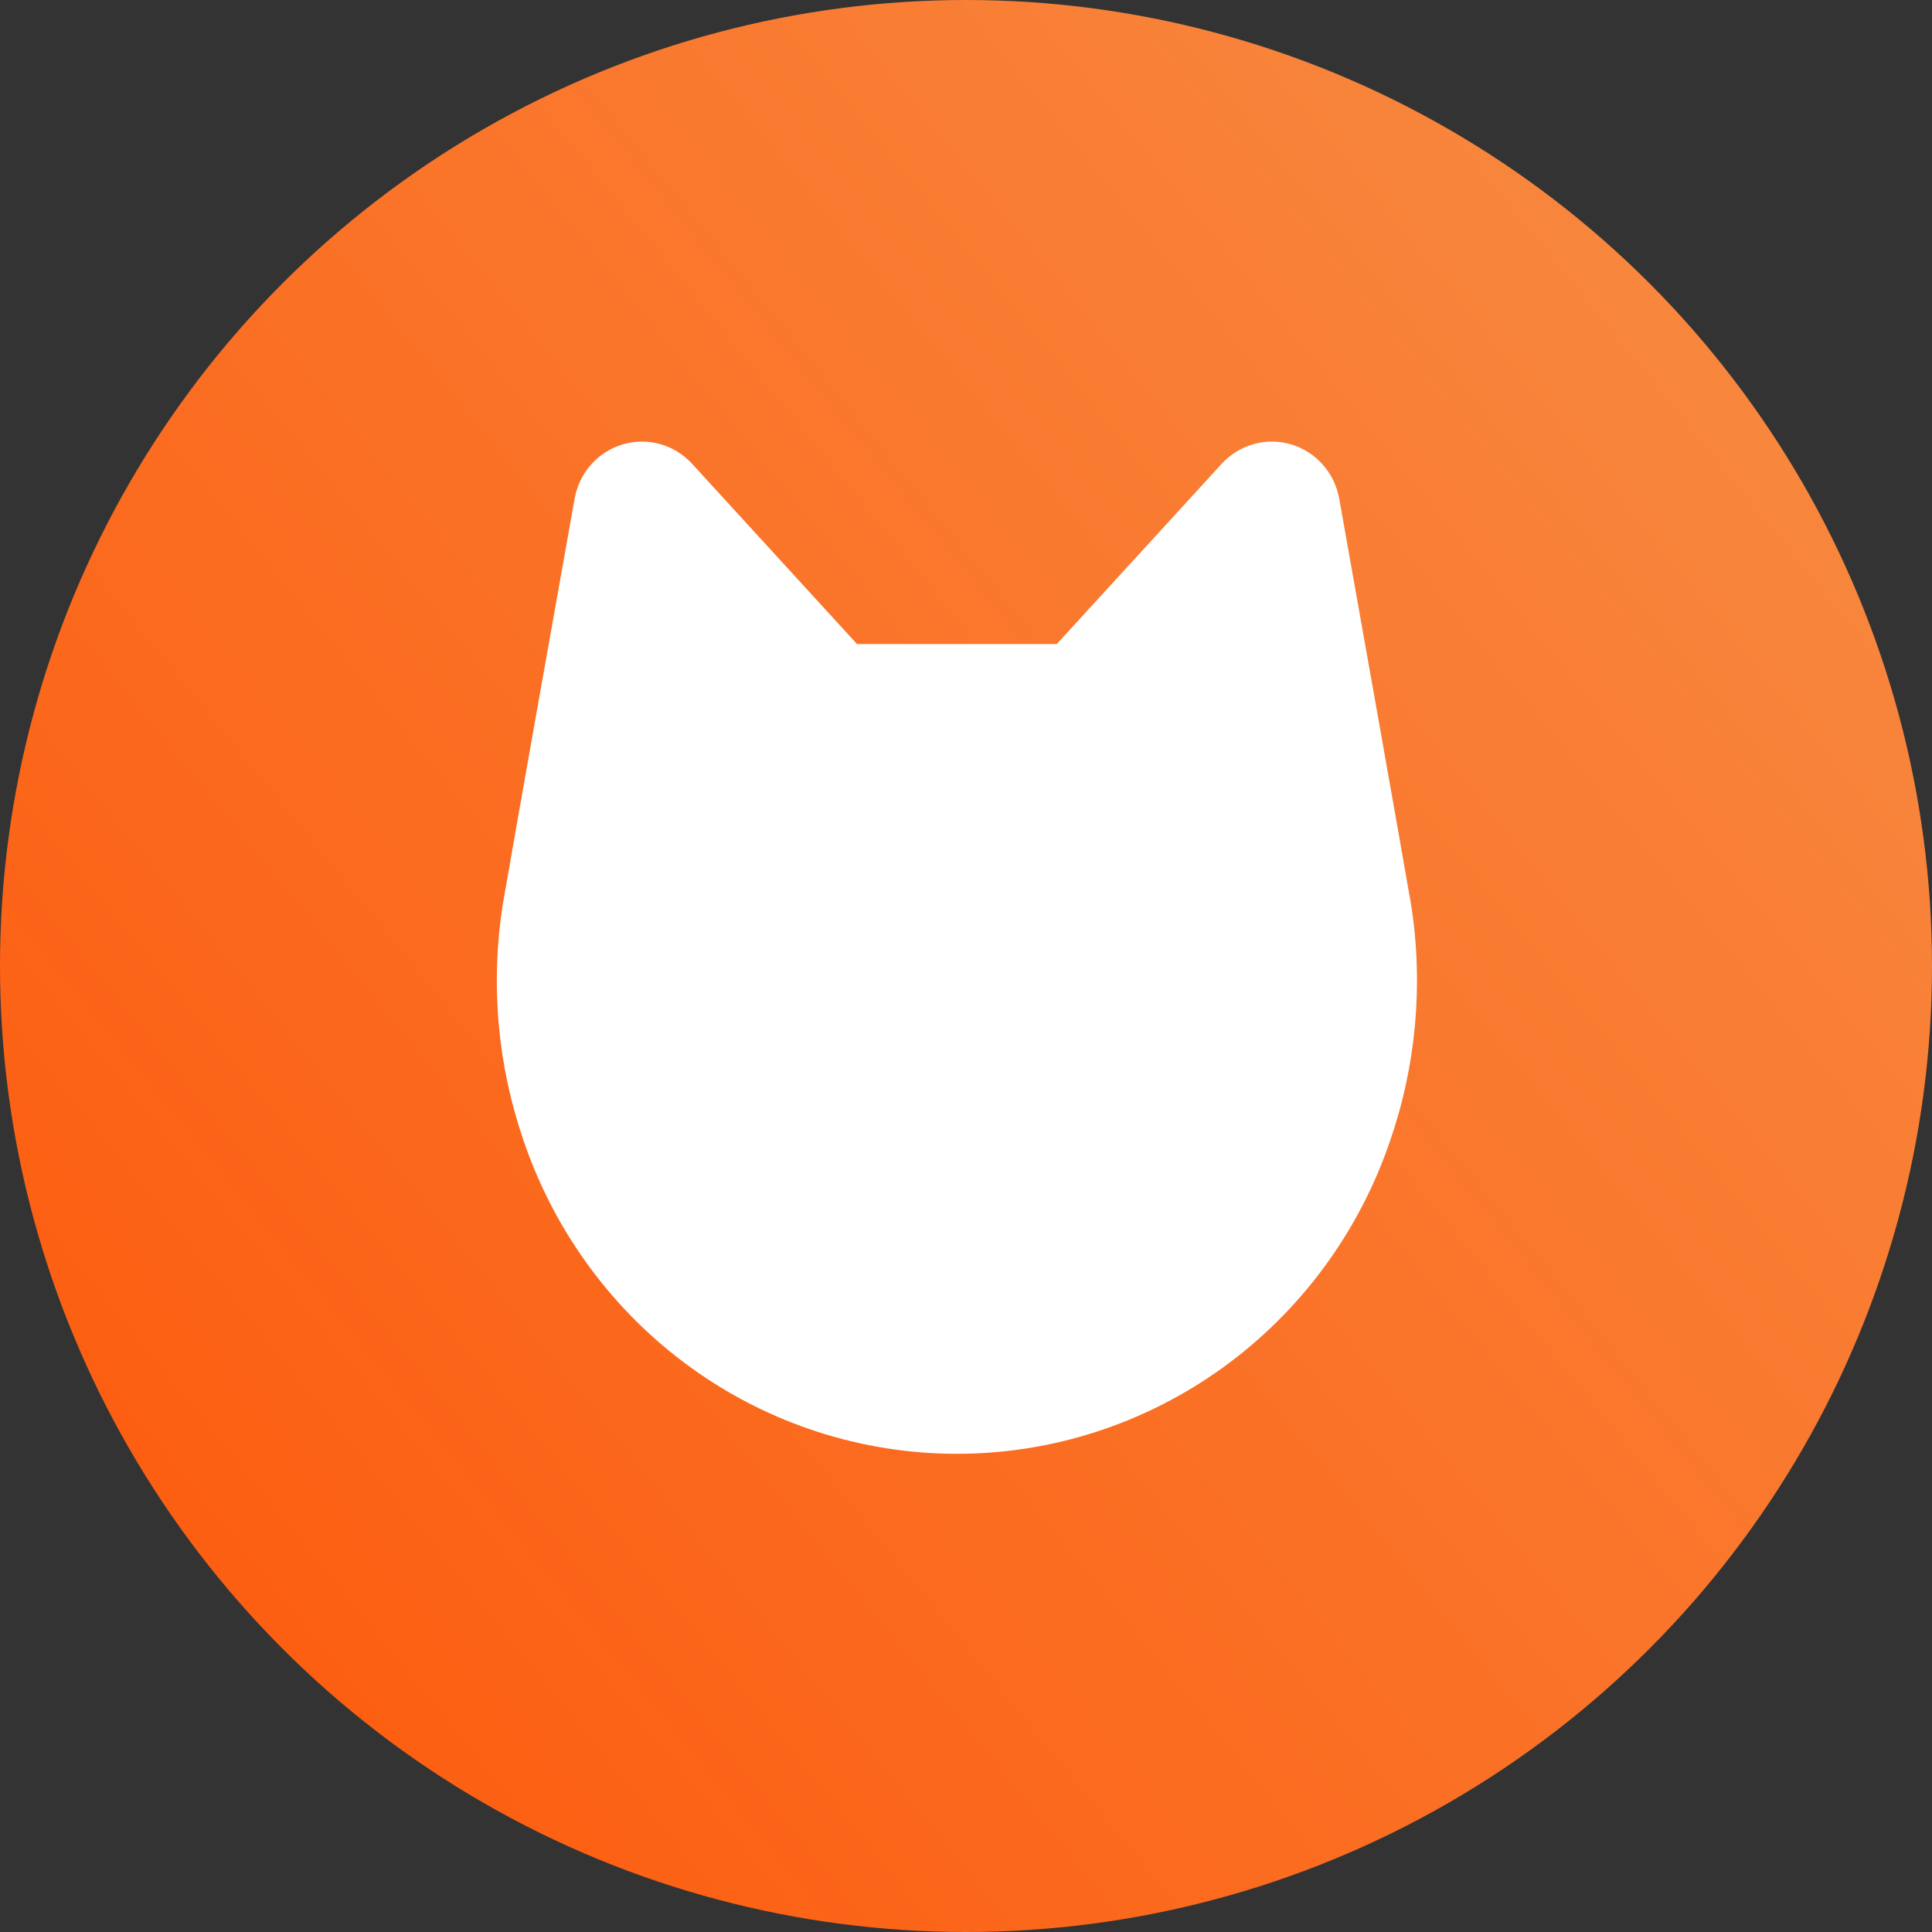 <?xml version="1.0" encoding="UTF-8"?> <svg xmlns="http://www.w3.org/2000/svg" width="35" height="35" viewBox="0 0 35 35" fill="none"><rect x="0" y="0" width="35" height="35" fill="#333333" stroke="none"/> <circle cx="17.5" cy="17.5" r="17.5" fill="url(#paint0_linear_3242_367)"></circle> <path d="M25.566 16.405C25.357 15.195 24.706 11.532 24.261 9.033C24.22 8.803 24.116 8.589 23.962 8.416C23.808 8.242 23.61 8.116 23.389 8.05C23.168 7.985 22.933 7.983 22.711 8.045C22.489 8.108 22.289 8.231 22.132 8.402L19.144 11.668H15.526L12.538 8.402C12.382 8.231 12.181 8.108 11.959 8.045C11.737 7.983 11.503 7.985 11.282 8.05C11.061 8.116 10.862 8.242 10.708 8.416C10.554 8.589 10.451 8.803 10.41 9.033C9.964 11.531 9.313 15.192 9.105 16.405C8.882 17.843 9.016 19.314 9.493 20.687C10.06 22.338 11.119 23.768 12.524 24.781C13.929 25.793 15.611 26.337 17.335 26.337C19.059 26.337 20.74 25.793 22.145 24.781C23.55 23.768 24.61 22.338 25.176 20.687C25.654 19.314 25.788 17.843 25.566 16.405Z" fill="white"></path> <defs> <linearGradient id="paint0_linear_3242_367" x1="5.409" y1="29.909" x2="32.455" y2="7.955" gradientUnits="userSpaceOnUse"> <stop stop-color="#FC5F12"></stop> <stop offset="1" stop-color="#F8863D"></stop> </linearGradient> </defs> </svg> 